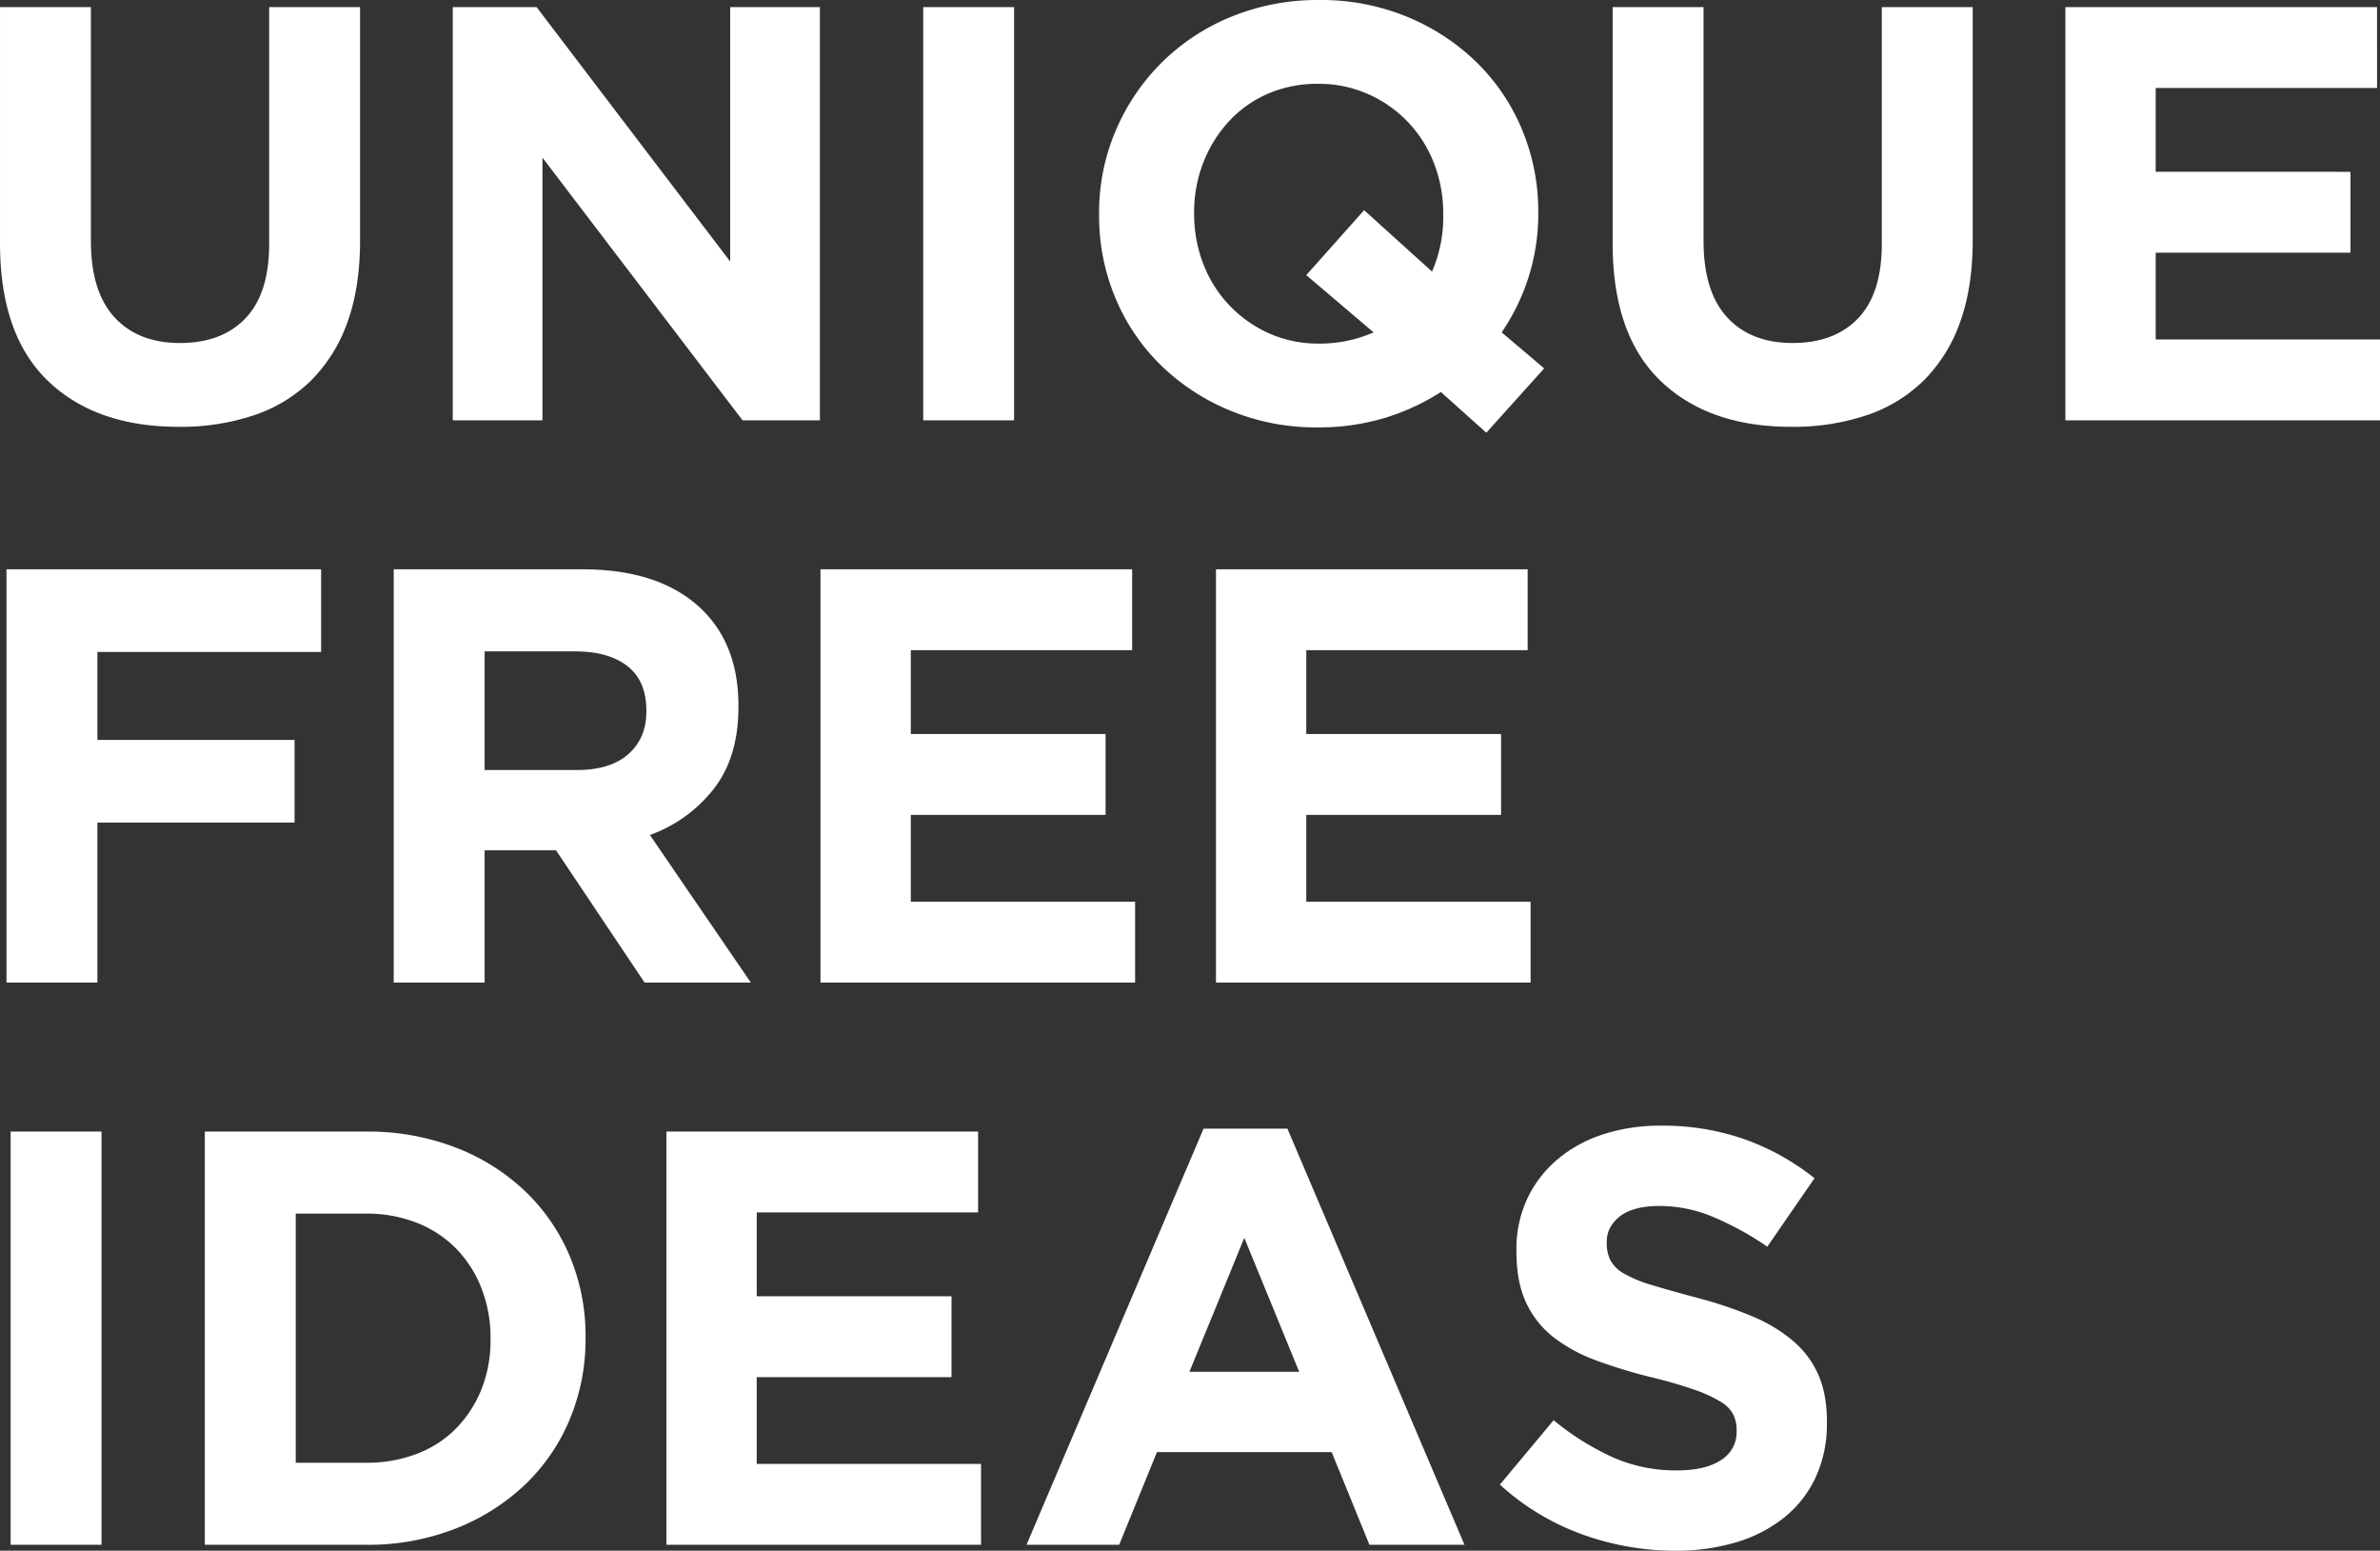 <svg xmlns="http://www.w3.org/2000/svg" width="1016.064" height="661.944" viewBox="0 0 1016.064 661.944">
  <rect x="0" y="0" width="1016.064" height="661.944" fill="#333333" stroke="none"/>
  <path id="パス_1000" data-name="パス 1000" d="M172.116-76.86V-176.4H133.308V-75.348q0,21.168-10.08,31.752T95.256-33.012q-17.892,0-27.972-10.962T57.2-76.608V-176.4H18.4V-75.6q0,39.06,20.412,58.716T94.752,2.772a98.43,98.43,0,0,0,32-4.914A63.452,63.452,0,0,0,151.2-17.01a66.064,66.064,0,0,0,15.5-24.822Q172.116-56.7,172.116-76.86ZM368.424,0V-176.4h-38.3V-67.788L247.464-176.4H211.68V0h38.3V-112.14L335.412,0Zm82.908,0V-176.4H412.524V0Zm226.3-22.176L659.484-37.548a90.186,90.186,0,0,0,11.592-23.94A88.709,88.709,0,0,0,675.108-88.2v-.5a90.522,90.522,0,0,0-6.93-35.406,86.812,86.812,0,0,0-19.4-28.728,93.372,93.372,0,0,0-29.61-19.4,96.178,96.178,0,0,0-37.548-7.182,97.11,97.11,0,0,0-37.674,7.182,90.911,90.911,0,0,0-29.736,19.656,91.355,91.355,0,0,0-19.53,28.98A89.119,89.119,0,0,0,487.62-88.2v.5a90.522,90.522,0,0,0,6.93,35.406,86.812,86.812,0,0,0,19.4,28.728,93.372,93.372,0,0,0,29.61,19.4,96.178,96.178,0,0,0,37.548,7.182A97.456,97.456,0,0,0,609.084-.882,94.955,94.955,0,0,0,633.528-12.1l19.4,17.388ZM634.536-87.7A58.113,58.113,0,0,1,629.748-63.5l-28.98-26.208-24.7,27.72L604.8-37.548a56.718,56.718,0,0,1-23.184,4.788,51.47,51.47,0,0,1-21.546-4.41,53.684,53.684,0,0,1-16.884-11.97A53.262,53.262,0,0,1,532.1-66.78a58.759,58.759,0,0,1-3.906-21.42v-.5A57.768,57.768,0,0,1,532.1-110a55.829,55.829,0,0,1,10.836-17.514,49.274,49.274,0,0,1,16.632-11.844,52.768,52.768,0,0,1,21.546-4.284,51.716,51.716,0,0,1,21.42,4.41,53.282,53.282,0,0,1,17.01,11.97,53.262,53.262,0,0,1,11.088,17.64,58.759,58.759,0,0,1,3.906,21.42ZM860.58-76.86V-176.4H821.772V-75.348q0,21.168-10.08,31.752T783.72-33.012q-17.892,0-27.972-10.962t-10.08-32.634V-176.4H706.86V-75.6q0,39.06,20.412,58.716T783.216,2.772a98.43,98.43,0,0,0,32-4.914A63.452,63.452,0,0,0,839.664-17.01a66.064,66.064,0,0,0,15.5-24.822Q860.58-56.7,860.58-76.86ZM1034.46,0V-34.524H938.7V-71.568h83.16v-34.524H938.7v-35.784h94.5V-176.4H900.144V0ZM155.484,98.88V63.6H21.168V240H59.976V171.708h84.168v-35.28H59.976V98.88ZM338.94,240l-43.092-63a60.594,60.594,0,0,0,27.342-19.782q10.458-13.482,10.458-34.9v-.5q0-27.468-17.514-42.84T267.12,63.6H186.48V240h38.808V183.552H255.78L293.58,240Zm-44.6-115.668q0,11.34-7.686,18.144t-22.05,6.8H225.288V98.628h38.556q14.364,0,22.428,6.3t8.064,18.9ZM502.992,240V205.476h-95.76V168.432h83.16V133.908h-83.16V98.124h94.5V63.6H368.676V240Zm168.84,0V205.476h-95.76V168.432h83.16V133.908h-83.16V98.124h94.5V63.6H537.516V240ZM61.74,480V303.6H22.932V480Zm206.64-88.2v-.5a87.626,87.626,0,0,0-6.8-34.65A82.476,82.476,0,0,0,242.3,328.8a89.557,89.557,0,0,0-29.736-18.522,104.276,104.276,0,0,0-37.926-6.678h-68.8V480h68.8a102.556,102.556,0,0,0,37.926-6.8A91.223,91.223,0,0,0,242.3,454.548a82.162,82.162,0,0,0,19.278-27.972A88.542,88.542,0,0,0,268.38,391.8Zm-40.572.5a56.243,56.243,0,0,1-3.906,21.42,50.88,50.88,0,0,1-10.836,16.632,46.574,46.574,0,0,1-16.758,10.836,59.907,59.907,0,0,1-21.672,3.78H144.648V338.628h29.988a58.184,58.184,0,0,1,21.672,3.906A48,48,0,0,1,213.066,353.5,50.276,50.276,0,0,1,223.9,370.38a57.481,57.481,0,0,1,3.906,21.42ZM437.22,480V445.476H341.46V408.432h83.16V373.908H341.46V338.124h94.5V303.6H302.9V480Zm206.388,0-75.6-177.66H532.224L456.624,480h39.564l16.128-39.564h74.592L603.036,480Zm-70.56-73.836H526.176l23.436-57.2Zm225.288,21.672v-.5q0-11.592-3.654-19.908a40.353,40.353,0,0,0-10.836-14.49,66.424,66.424,0,0,0-17.64-10.584,179.5,179.5,0,0,0-23.814-7.938q-11.34-3.024-18.774-5.292a55.718,55.718,0,0,1-11.718-4.788,14.88,14.88,0,0,1-5.922-5.67,15.909,15.909,0,0,1-1.638-7.434v-.5q0-6.552,5.67-10.962t17.01-4.41a59.248,59.248,0,0,1,22.68,4.662,127.8,127.8,0,0,1,23.184,12.726l20.16-29.232a103.367,103.367,0,0,0-29.862-16.632,105.489,105.489,0,0,0-35.658-5.8,78.506,78.506,0,0,0-24.948,3.78,57.29,57.29,0,0,0-19.53,10.836,49.649,49.649,0,0,0-12.726,16.758,50.858,50.858,0,0,0-4.536,21.8v.5q0,13.1,4.158,21.924a40.257,40.257,0,0,0,11.718,14.742,68.159,68.159,0,0,0,18.4,9.954,219.634,219.634,0,0,0,24.192,7.308,187.5,187.5,0,0,1,18.018,5.292,55.421,55.421,0,0,1,10.836,5.04,14.005,14.005,0,0,1,5.292,5.418,15.3,15.3,0,0,1,1.386,6.678v.5a13.882,13.882,0,0,1-6.678,12.222q-6.678,4.41-18.774,4.41a66.385,66.385,0,0,1-27.846-5.8,115.143,115.143,0,0,1-24.822-15.624L658.728,454.3a104.713,104.713,0,0,0,35.28,21.294,116.825,116.825,0,0,0,39.564,6.93,88.627,88.627,0,0,0,26.208-3.654,60.352,60.352,0,0,0,20.412-10.584,47.87,47.87,0,0,0,13.356-17.136A54.272,54.272,0,0,0,798.336,427.836Z" transform="translate(-18.396 179.424)" fill="#fff"/>
</svg>
